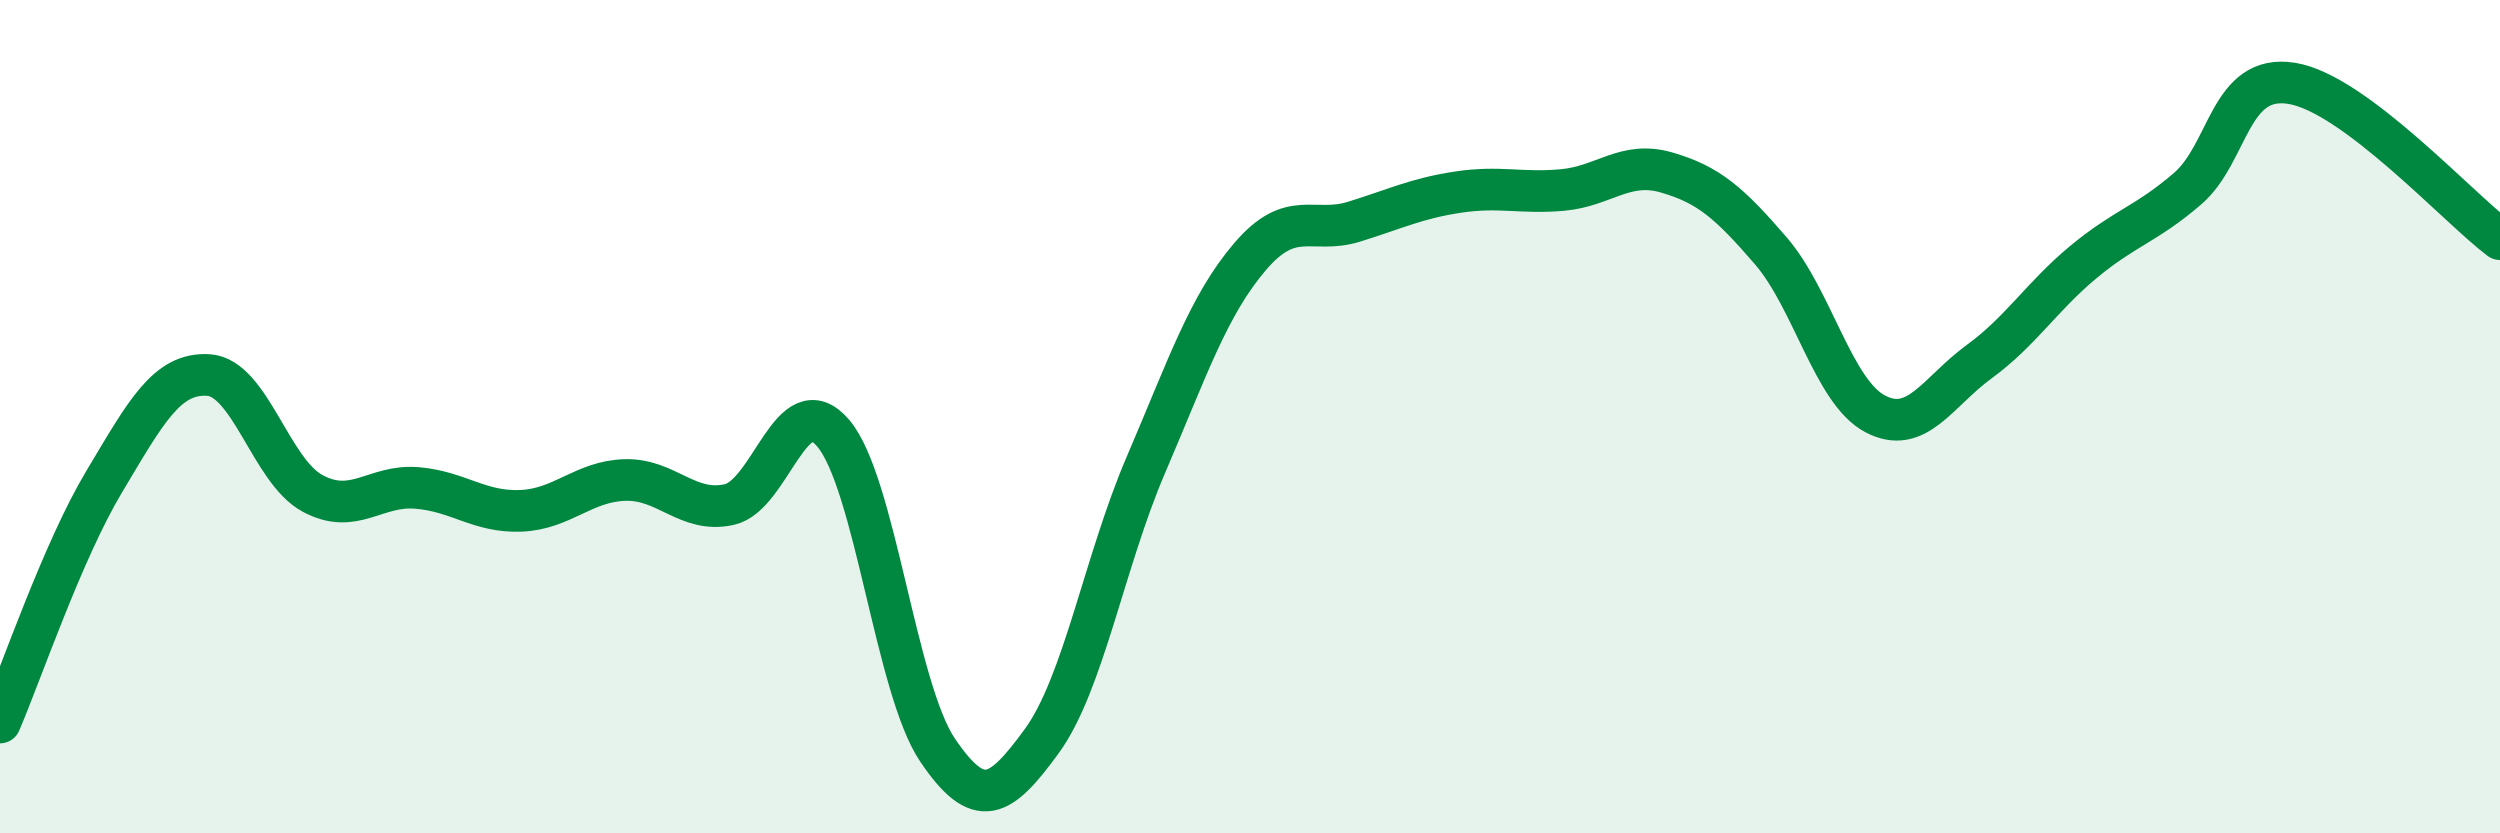 
    <svg width="60" height="20" viewBox="0 0 60 20" xmlns="http://www.w3.org/2000/svg">
      <path
        d="M 0,17.34 C 0.5,16.18 1.5,13.23 2.5,11.56 C 3.5,9.89 4,8.94 5,9 C 6,9.06 6.5,11.3 7.5,11.84 C 8.5,12.38 9,11.63 10,11.71 C 11,11.79 11.5,12.3 12.5,12.26 C 13.5,12.22 14,11.55 15,11.52 C 16,11.49 16.5,12.33 17.5,12.11 C 18.5,11.89 19,9.22 20,10.4 C 21,11.58 21.5,16.52 22.5,18 C 23.5,19.48 24,19.16 25,17.79 C 26,16.42 26.5,13.49 27.5,11.16 C 28.5,8.83 29,7.33 30,6.16 C 31,4.99 31.5,5.63 32.5,5.32 C 33.5,5.01 34,4.76 35,4.61 C 36,4.46 36.5,4.65 37.5,4.56 C 38.5,4.47 39,3.85 40,4.14 C 41,4.43 41.5,4.86 42.5,6.02 C 43.5,7.18 44,9.4 45,9.93 C 46,10.46 46.5,9.41 47.5,8.68 C 48.5,7.95 49,7.12 50,6.29 C 51,5.46 51.5,5.39 52.5,4.53 C 53.5,3.67 53.5,1.76 55,2 C 56.5,2.24 59,4.99 60,5.74L60 20L0 20Z"
        fill="#008740"
        opacity="0.1"
        stroke-linecap="round"
        stroke-linejoin="round"
      />
      <path
        d="M 0,17.34 C 0.5,16.18 1.5,13.23 2.5,11.56 C 3.5,9.89 4,8.94 5,9 C 6,9.06 6.5,11.3 7.5,11.84 C 8.5,12.38 9,11.63 10,11.71 C 11,11.79 11.5,12.3 12.5,12.26 C 13.5,12.22 14,11.55 15,11.52 C 16,11.49 16.5,12.33 17.5,12.11 C 18.5,11.89 19,9.22 20,10.4 C 21,11.58 21.5,16.52 22.5,18 C 23.5,19.48 24,19.16 25,17.79 C 26,16.42 26.5,13.49 27.5,11.16 C 28.5,8.83 29,7.33 30,6.16 C 31,4.99 31.5,5.63 32.5,5.32 C 33.5,5.01 34,4.76 35,4.61 C 36,4.46 36.5,4.65 37.5,4.56 C 38.5,4.47 39,3.85 40,4.14 C 41,4.43 41.5,4.86 42.5,6.02 C 43.5,7.18 44,9.4 45,9.93 C 46,10.46 46.5,9.41 47.5,8.68 C 48.5,7.95 49,7.12 50,6.29 C 51,5.46 51.5,5.39 52.5,4.53 C 53.5,3.67 53.5,1.76 55,2 C 56.5,2.24 59,4.99 60,5.74"
        stroke="#008740"
        stroke-width="1"
        fill="none"
        stroke-linecap="round"
        stroke-linejoin="round"
      />
    </svg>
  
